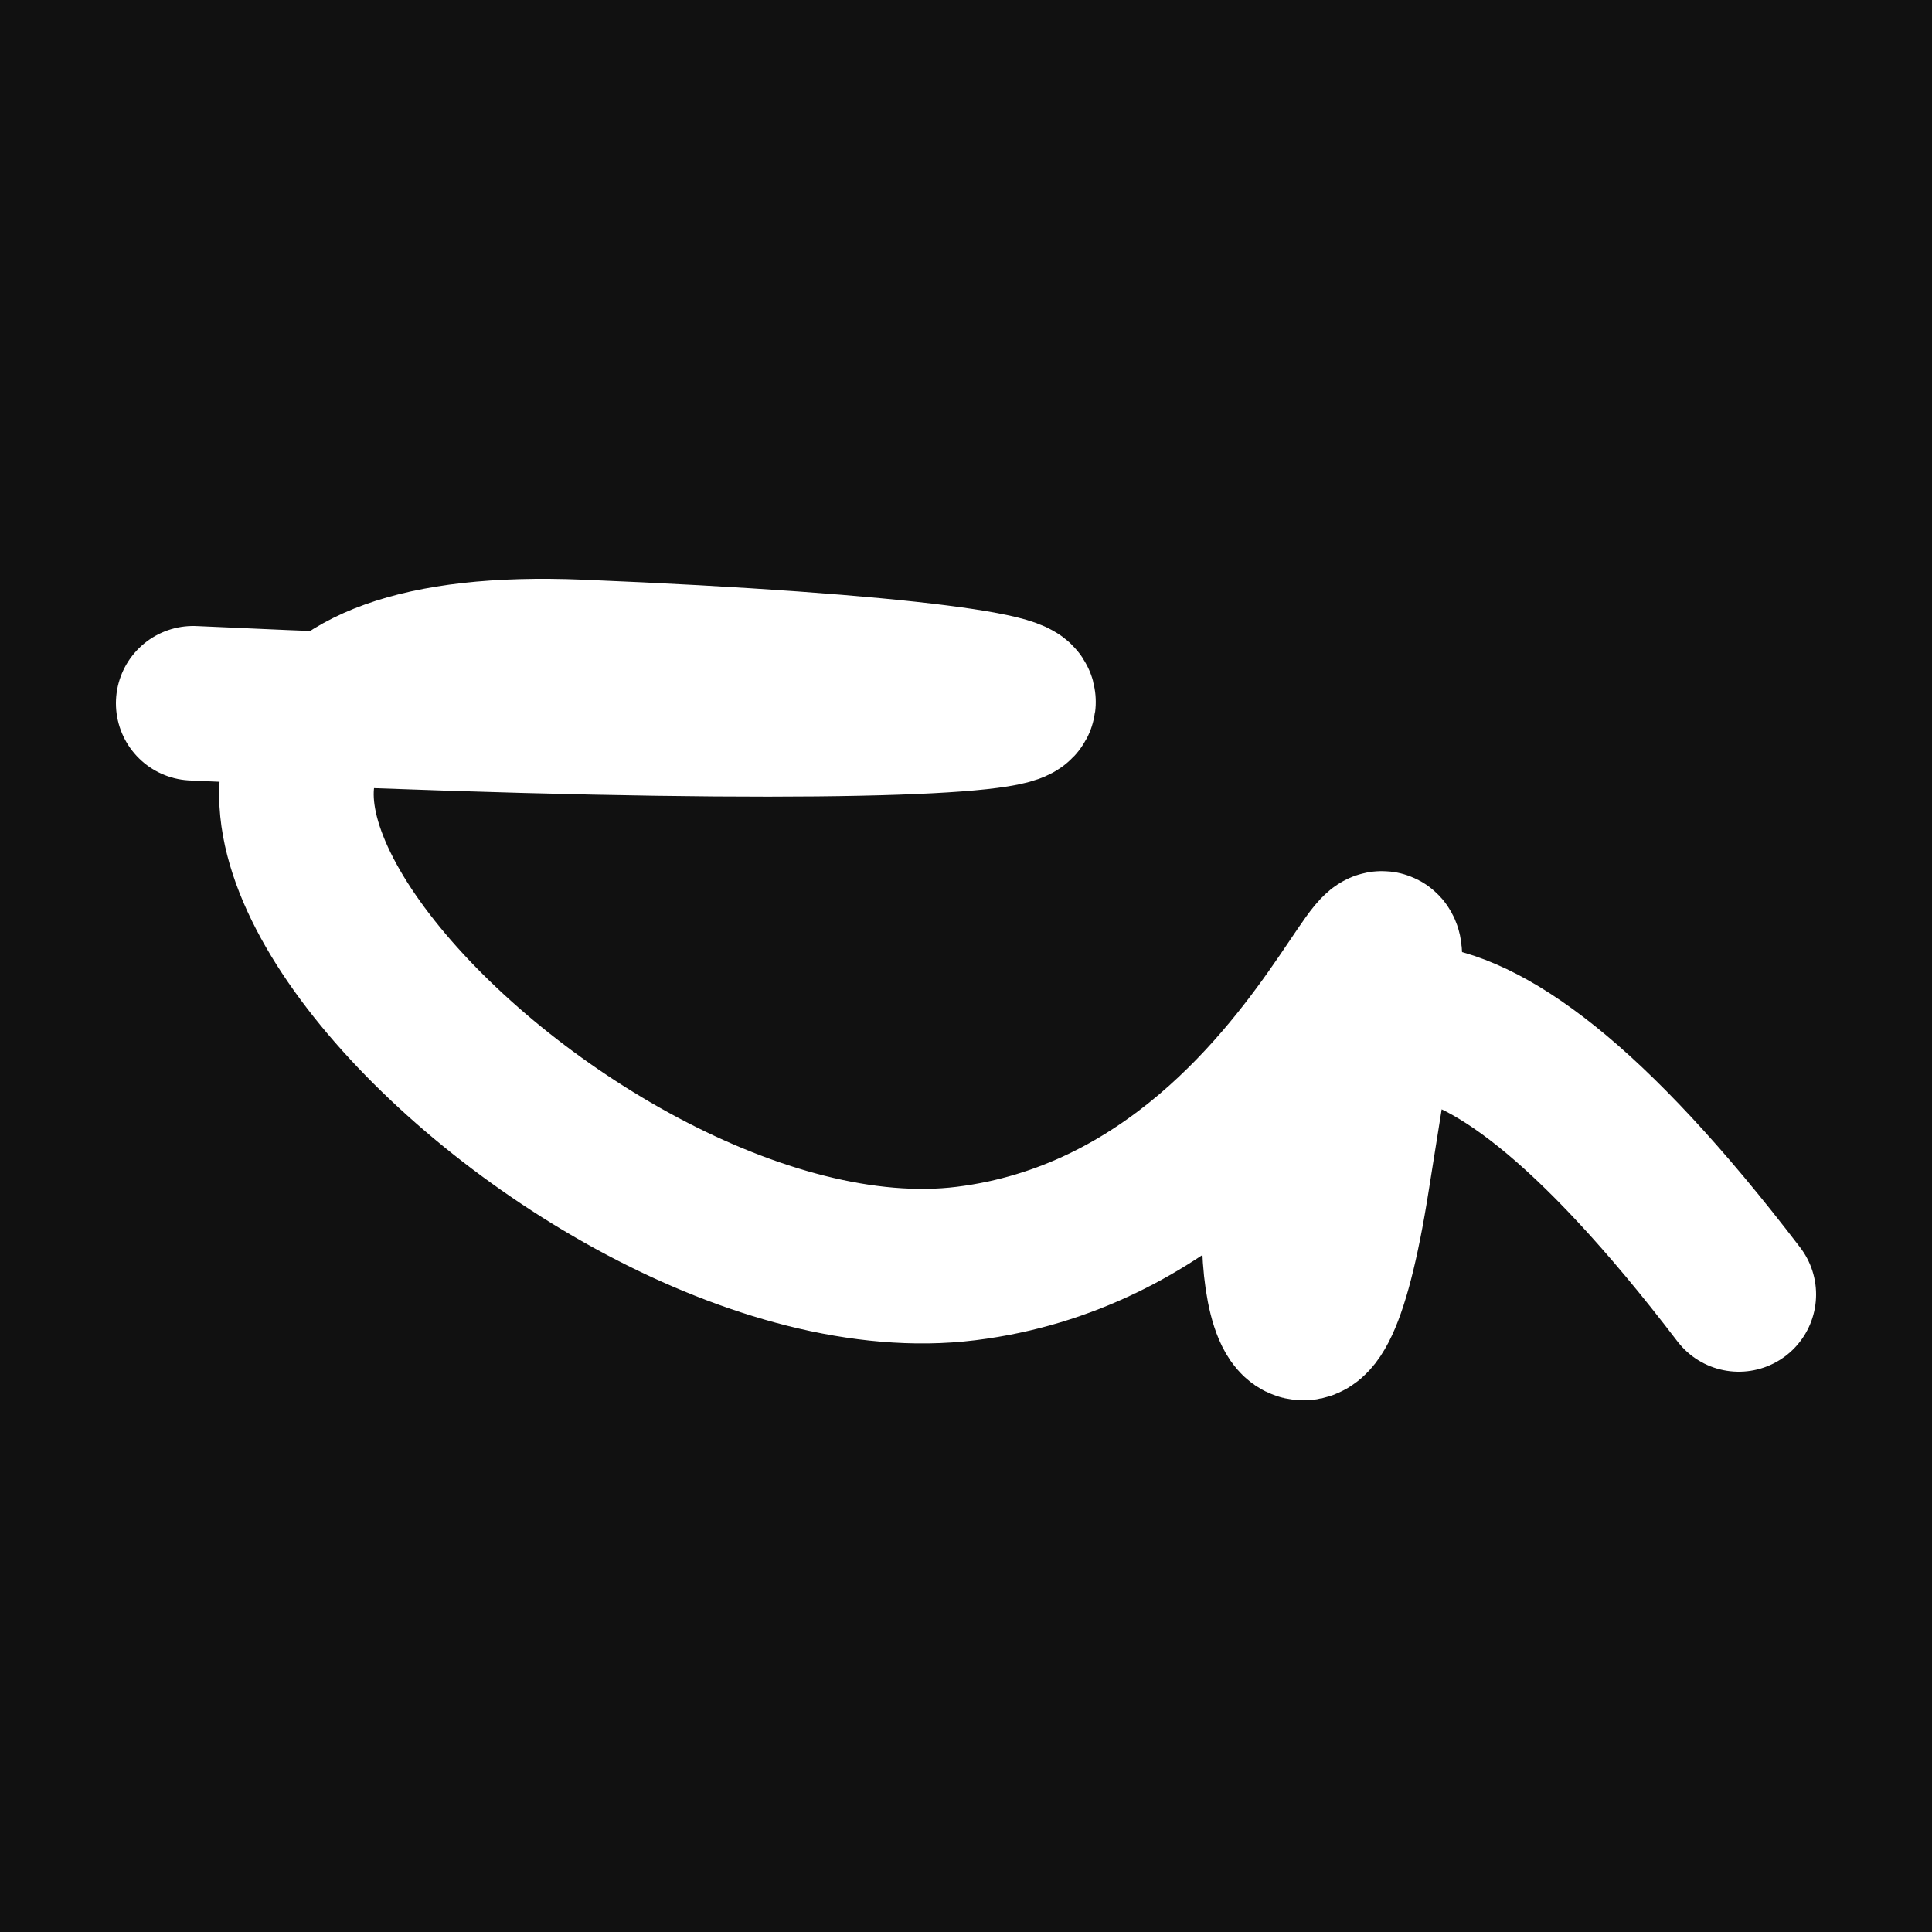 <svg xmlns="http://www.w3.org/2000/svg" version="1.2" viewBox="0 0 500 500"><rect x="0" y="0" width="500" height="500" fill="#111"><animate attributeName="fill" values="#000;#333;#000" dur="0.01s" repeatCount="indefinite"/></rect><path d="M 50,182 C 309,194 320,177 150,170 S 145,340 250,327 S 372,165 350,305 S 295,132 450,335" stroke="#fff" fill="none" stroke-width="40" stroke-linecap="round"><animate attributeName="stroke" values="#F42B87;#FFC6E9;#2AE8F5" dur="0.1s" repeatCount="indefinite" calcMode="discrete"/><animate attributeName="d" values="M 50,182 C 309,194 320,177 150,170 S 145,340 250,327 S 372,165 350,305 S 295,132 450,335;M 50,326 C 169,129 148,132 150,298 S 246,248 250,182 S 226,323 350,170 S 125,295 450,245;M 50,298 C 129,309 132,320 150,182 S 125,131 250,170 S 115,106 350,327 S 295,295 450,282;M 50,182 C 309,194 320,177 150,170 S 145,340 250,327 S 372,165 350,305 S 295,132 450,335;M 50,170 C 194,125 177,255 150,327 S 139,170 250,305 S 180,290 350,330 S 132,385 450,161;M 50,327 C 125,295 255,380 150,305 S 144,370 250,330 S 148,264 350,219 S 385,211 450,270;M 50,182 C 309,194 320,177 150,170 S 145,340 250,327 S 372,165 350,305 S 295,132 450,335" dur="0.95s" repeatCount="indefinite"/><animate attributeName="stroke-width" values="10;50;10" dur="0.7s" repeatCount="indefinite"/></path></svg>